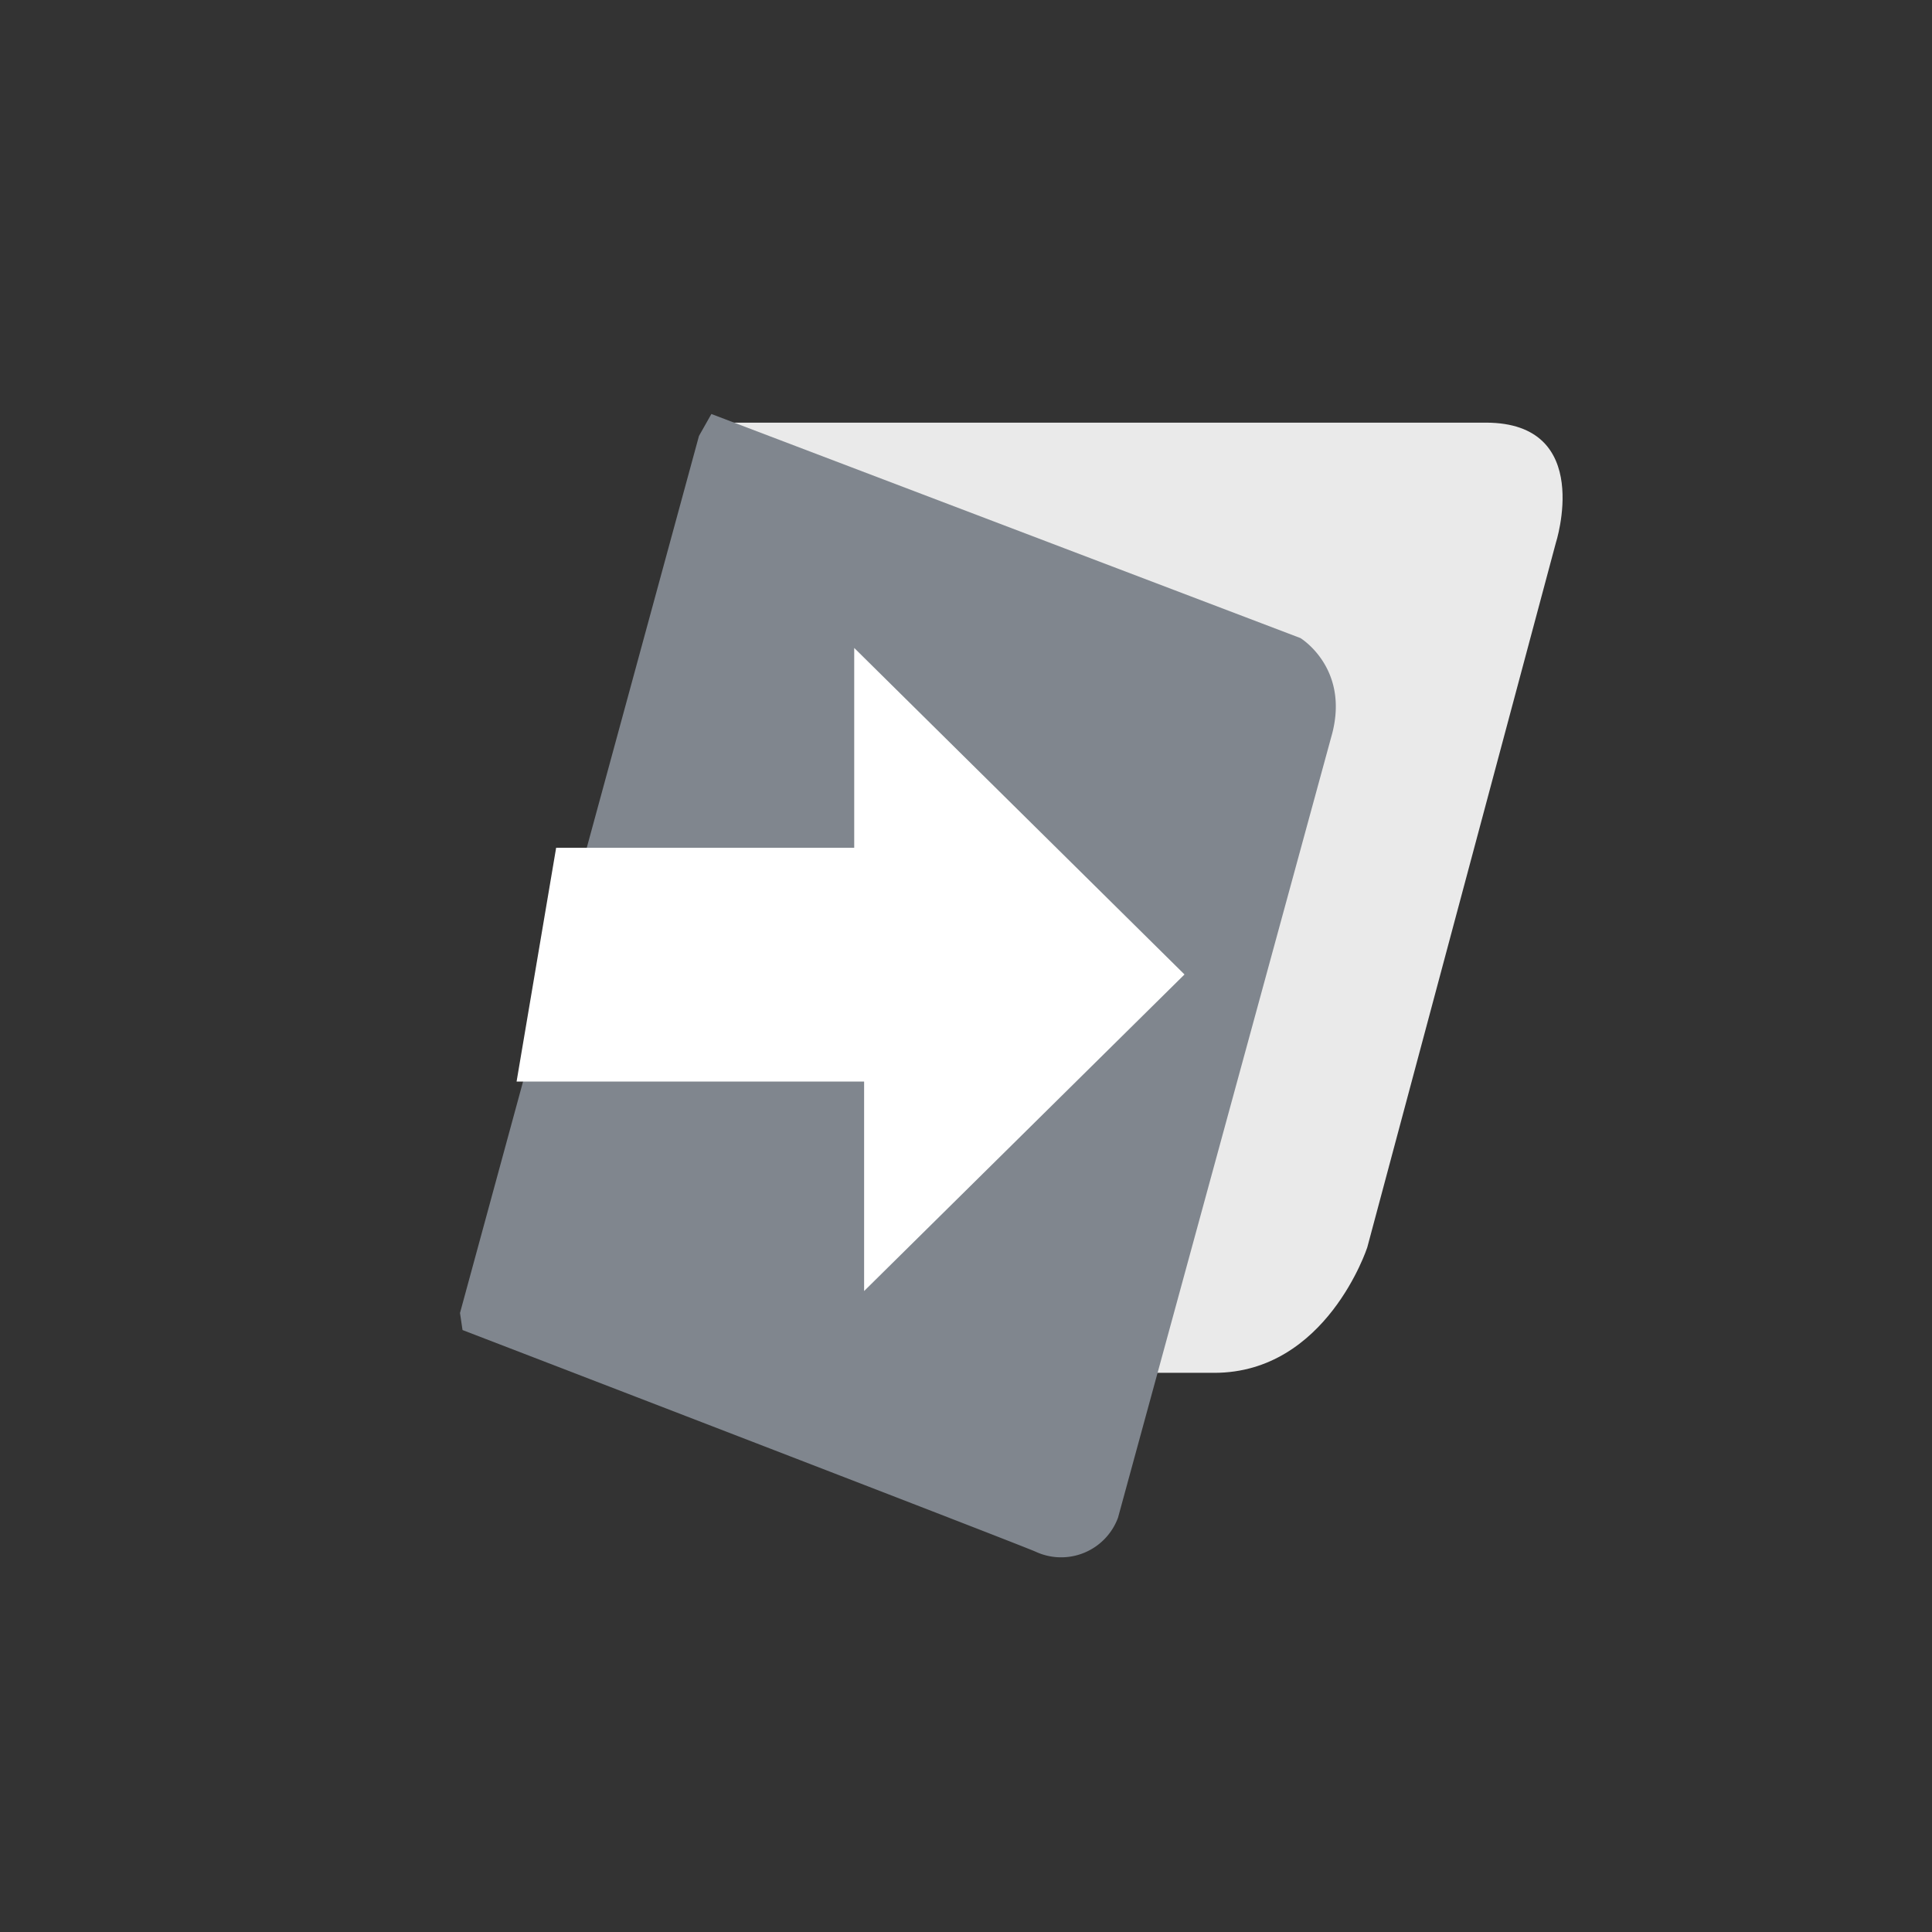 <svg xmlns="http://www.w3.org/2000/svg" width="42" height="42" viewBox="-10 -9 42 42"><rect x="-10" y="-9" width="42" height="42" fill="#333333" stroke="none"/><g fill-rule="evenodd"><path d="M5.824.188h16.477c2.37 0 1.52 2.62 1.52 2.62l-4.098 15.31s-.887 2.726-3.325 2.726H6.074zm0 0" fill="#eaeaea"/><path d="M5.465 0L18.27 4.871s1.054.637.695 2.059l-4.66 17.062a1.318 1.318 0 0 1-1.797.738C11.844 24.45.055 19.914.055 19.914L0 19.543 5.195.477zm0 0" fill="#80868E"/><path d="M2.09 9.43h6.48V5.086l7.18 7.098-6.965 6.882v-4.554H1.23zm0 0" fill="#fff"/></g></svg>